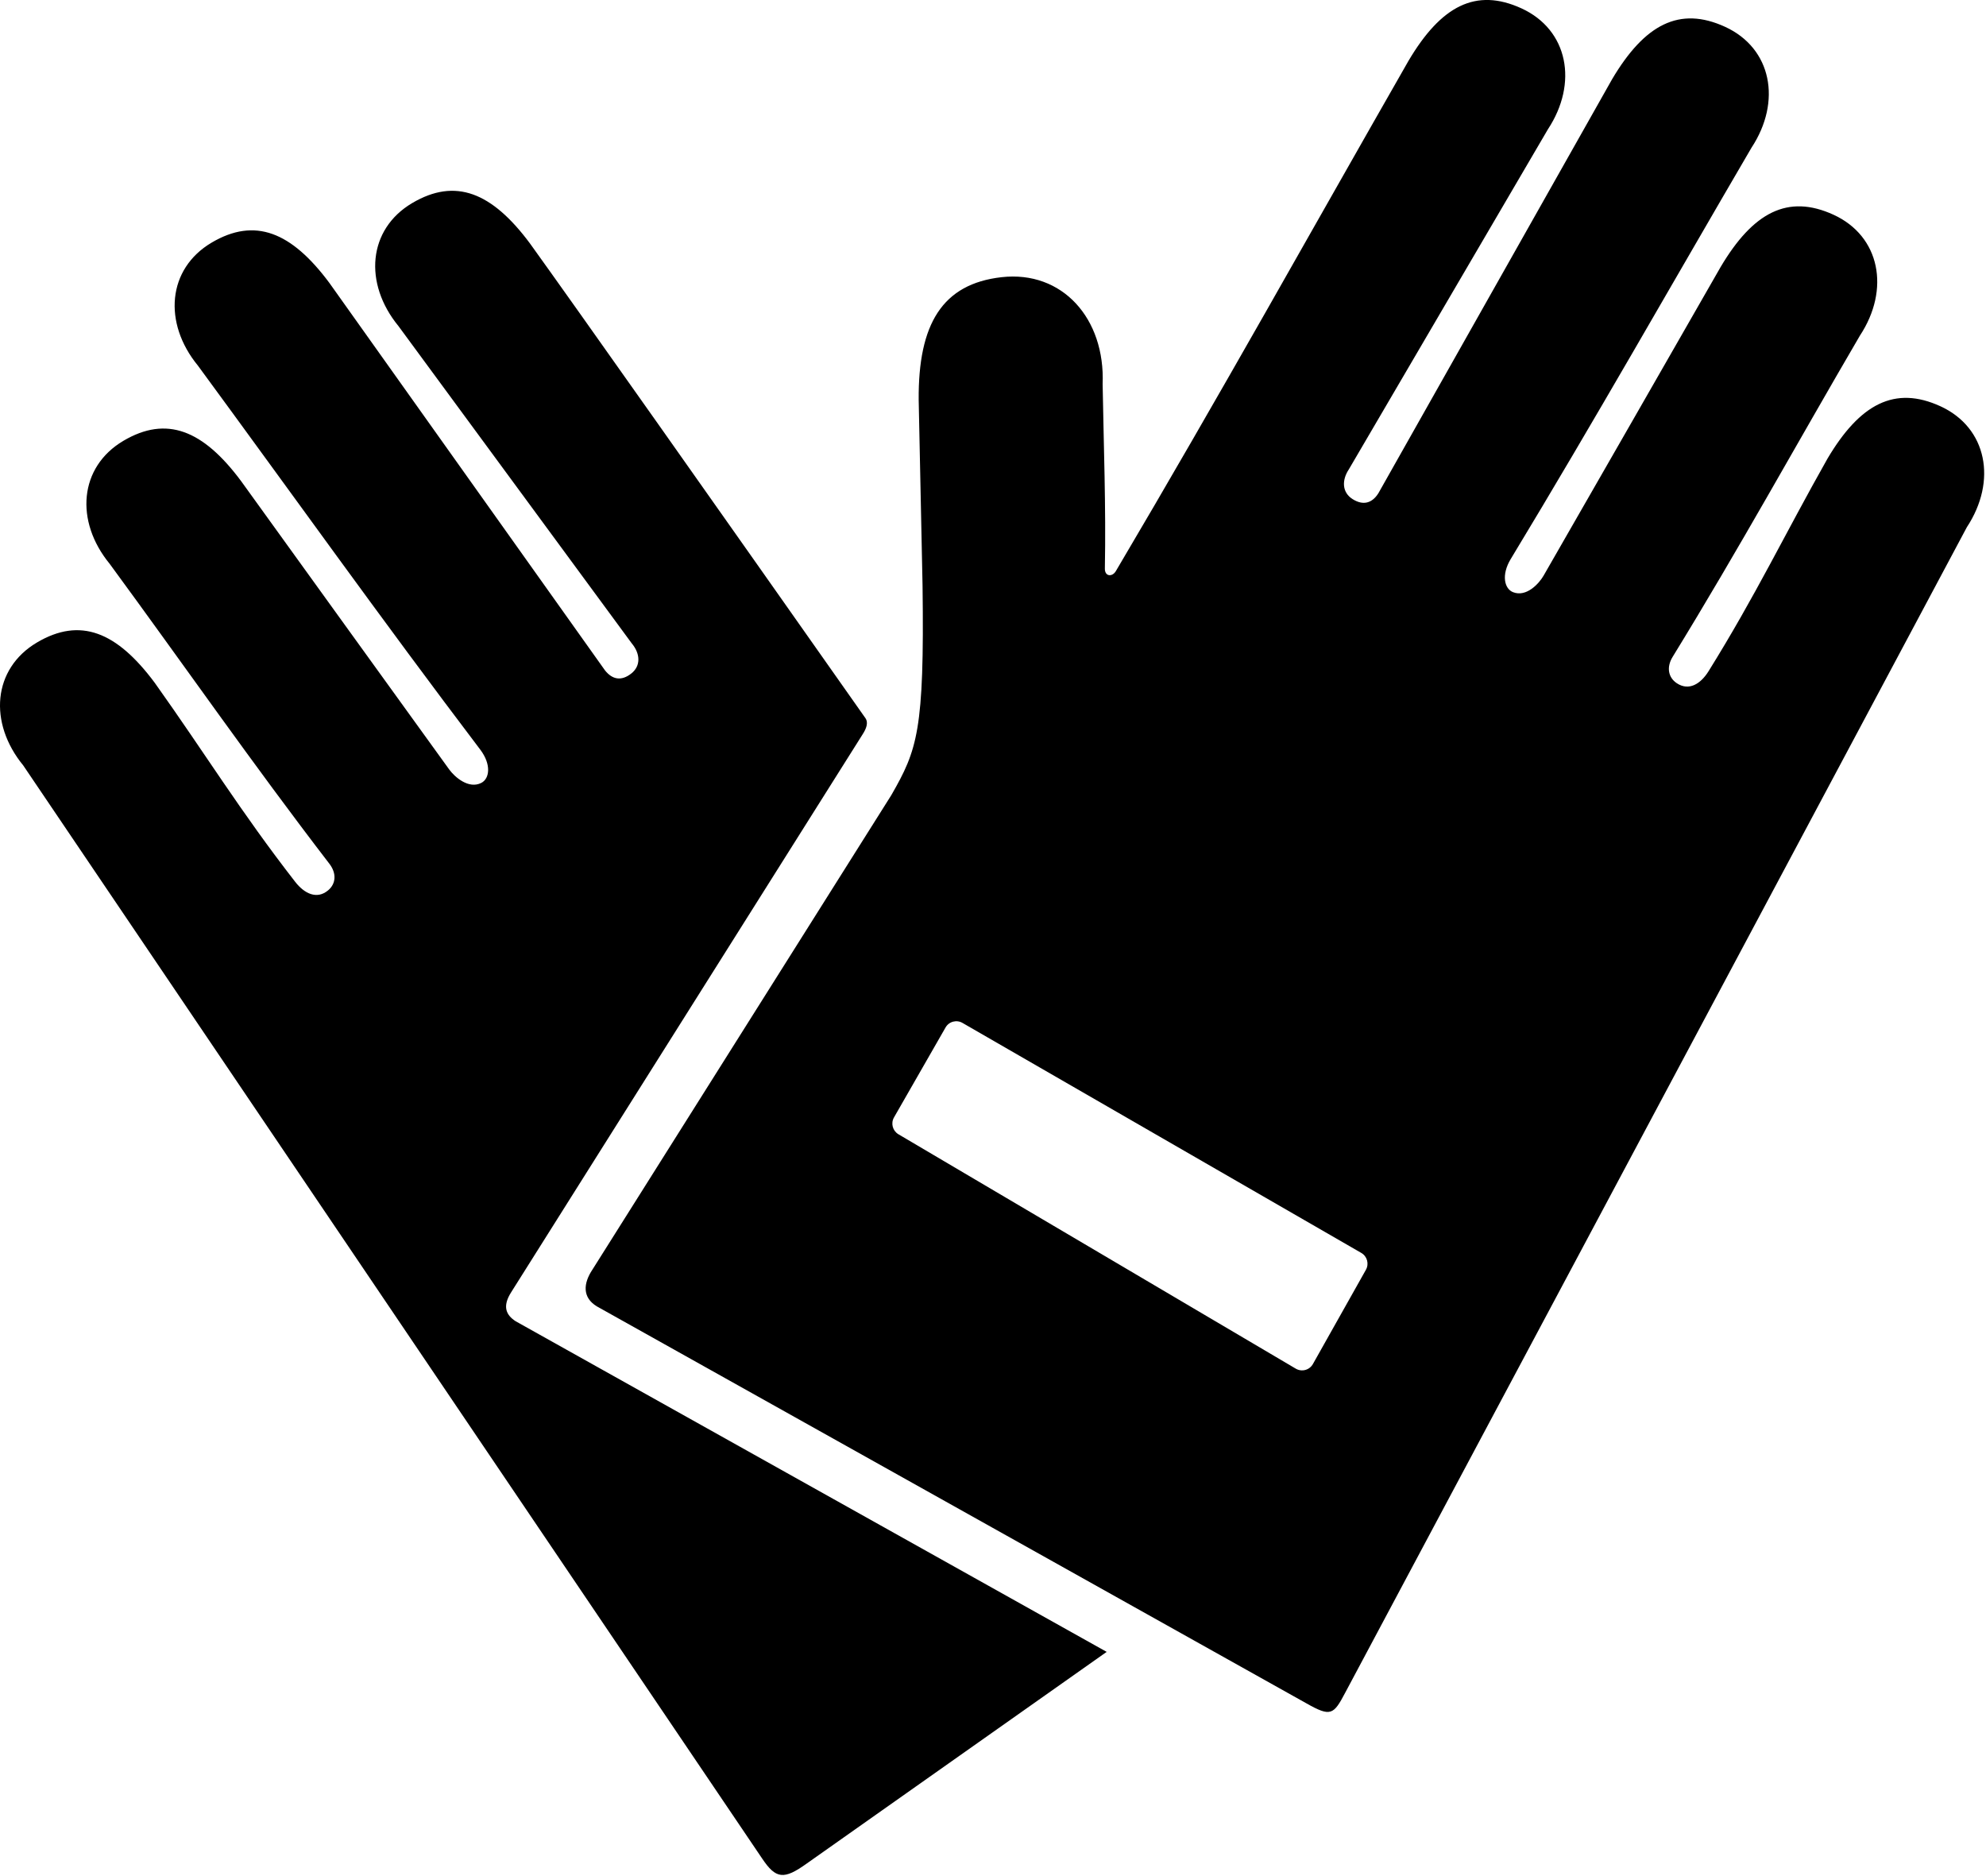 <?xml version="1.0" encoding="UTF-8" standalone="no"?>
<!DOCTYPE svg PUBLIC "-//W3C//DTD SVG 1.1//EN" "http://www.w3.org/Graphics/SVG/1.1/DTD/svg11.dtd">
<svg width="100%" height="100%" viewBox="0 0 667 630" version="1.1" xmlns="http://www.w3.org/2000/svg" xmlns:xlink="http://www.w3.org/1999/xlink" xml:space="preserve" xmlns:serif="http://www.serif.com/" style="fill-rule:evenodd;clip-rule:evenodd;stroke-linejoin:round;stroke-miterlimit:2;">
    <g transform="matrix(1,0,0,1,-903.97,-1457.99)">
        <path d="M1275.65,2012.65L1174.94,2083.7C1167.23,2089.22 1164.57,2088.97 1159.89,2081.97L911.795,1715.03C900.016,1700.67 901.526,1682.51 916.388,1673.72C930.9,1665.14 943.172,1670.08 955.943,1687.26C972.825,1710.95 984.661,1730.37 1003.12,1754.1C1006.22,1758.08 1010.4,1760.09 1014.16,1756.95C1016.8,1754.75 1017.08,1751.26 1014.61,1748.04C988.562,1714.15 965.944,1681.54 940.811,1647.32C929.032,1632.96 930.542,1614.8 945.404,1606.01C959.916,1597.43 972.188,1602.37 984.959,1619.55C1008.22,1651.78 1031.03,1683.44 1054.86,1716.39C1056.62,1718.81 1061.34,1723.08 1065.65,1720.85C1068.41,1719.41 1069.04,1714.67 1065.26,1709.69C1032.13,1666 1001.99,1623.71 970.448,1580.77C958.669,1566.41 960.179,1548.25 975.041,1539.46C989.552,1530.88 1001.83,1535.82 1014.6,1553L1107.16,1683.09C1109.63,1686.2 1112.66,1686.74 1115.95,1684.17C1119.26,1681.59 1119.03,1677.48 1116.16,1674.04L1037.8,1567.49C1026.02,1553.13 1027.53,1534.97 1042.4,1526.18C1056.91,1517.6 1069.18,1522.54 1081.95,1539.72C1097.26,1560.96 1143.97,1627.17 1194.6,1699.09C1195.74,1700.7 1194.82,1702.76 1193.77,1704.42L1075.65,1891.89C1072.57,1896.73 1074,1899.56 1077.1,1901.6L1275.65,2012.65ZM1465.72,1678.56C1463.6,1682.02 1464.24,1685.46 1467.1,1687.38C1471.16,1690.1 1475.11,1687.67 1477.78,1683.39C1493.67,1657.86 1503.41,1637.31 1517.73,1611.99C1528.64,1593.57 1540.34,1587.38 1555.66,1594.4C1571.36,1601.6 1574.75,1619.5 1564.54,1635.01L1355.77,2026.34C1351.84,2033.79 1350.92,2034.58 1342.67,2029.9L1104.43,1896.64C1099.49,1893.65 1099.85,1888.9 1102.96,1884.26L1203.32,1724.98C1212.04,1709.77 1214.46,1703.38 1213.81,1654.69L1212.51,1592.23C1212.33,1566.78 1220.44,1553.31 1240.36,1551.06C1260.76,1548.77 1275.19,1564.92 1274.29,1586.99C1274.64,1607.6 1275.43,1628.19 1275.04,1648.87C1274.98,1651.62 1277.53,1651.79 1278.73,1649.75C1313.89,1590.32 1344.42,1535.37 1377.03,1478.39C1387.94,1459.97 1399.63,1453.78 1414.96,1460.8C1430.66,1468 1434.05,1485.9 1423.84,1501.4L1357.01,1615.54C1354.52,1619.27 1354.71,1623.38 1358.27,1625.6C1361.82,1627.81 1364.78,1626.96 1366.9,1623.61L1445.4,1484.58C1456.32,1466.16 1468.01,1459.97 1483.33,1466.99C1499.03,1474.18 1502.42,1492.08 1492.21,1507.59C1465.32,1553.59 1439.75,1598.79 1411.35,1645.7C1408.11,1651.05 1409.23,1655.7 1412.13,1656.83C1416.65,1658.61 1420.9,1653.87 1422.39,1651.27C1442.66,1616.03 1462.05,1582.15 1481.82,1547.68C1492.73,1529.26 1504.42,1523.07 1519.75,1530.09C1535.44,1537.28 1538.84,1555.18 1528.62,1570.69C1507.19,1607.34 1488.1,1642.14 1465.72,1678.56ZM1204.22,1833.19C1203.09,1835.16 1203.75,1837.66 1205.68,1838.83L1339.12,1917.53C1340.09,1918.11 1341.25,1918.28 1342.34,1917.99C1343.43,1917.7 1344.36,1916.98 1344.91,1916L1362.72,1884.34C1363.83,1882.35 1363.14,1879.83 1361.16,1878.69L1227.22,1801.46C1226.26,1800.9 1225.12,1800.76 1224.06,1801.04C1222.99,1801.33 1222.08,1802.03 1221.53,1803L1204.22,1833.19Z"/>
    </g>
</svg>
